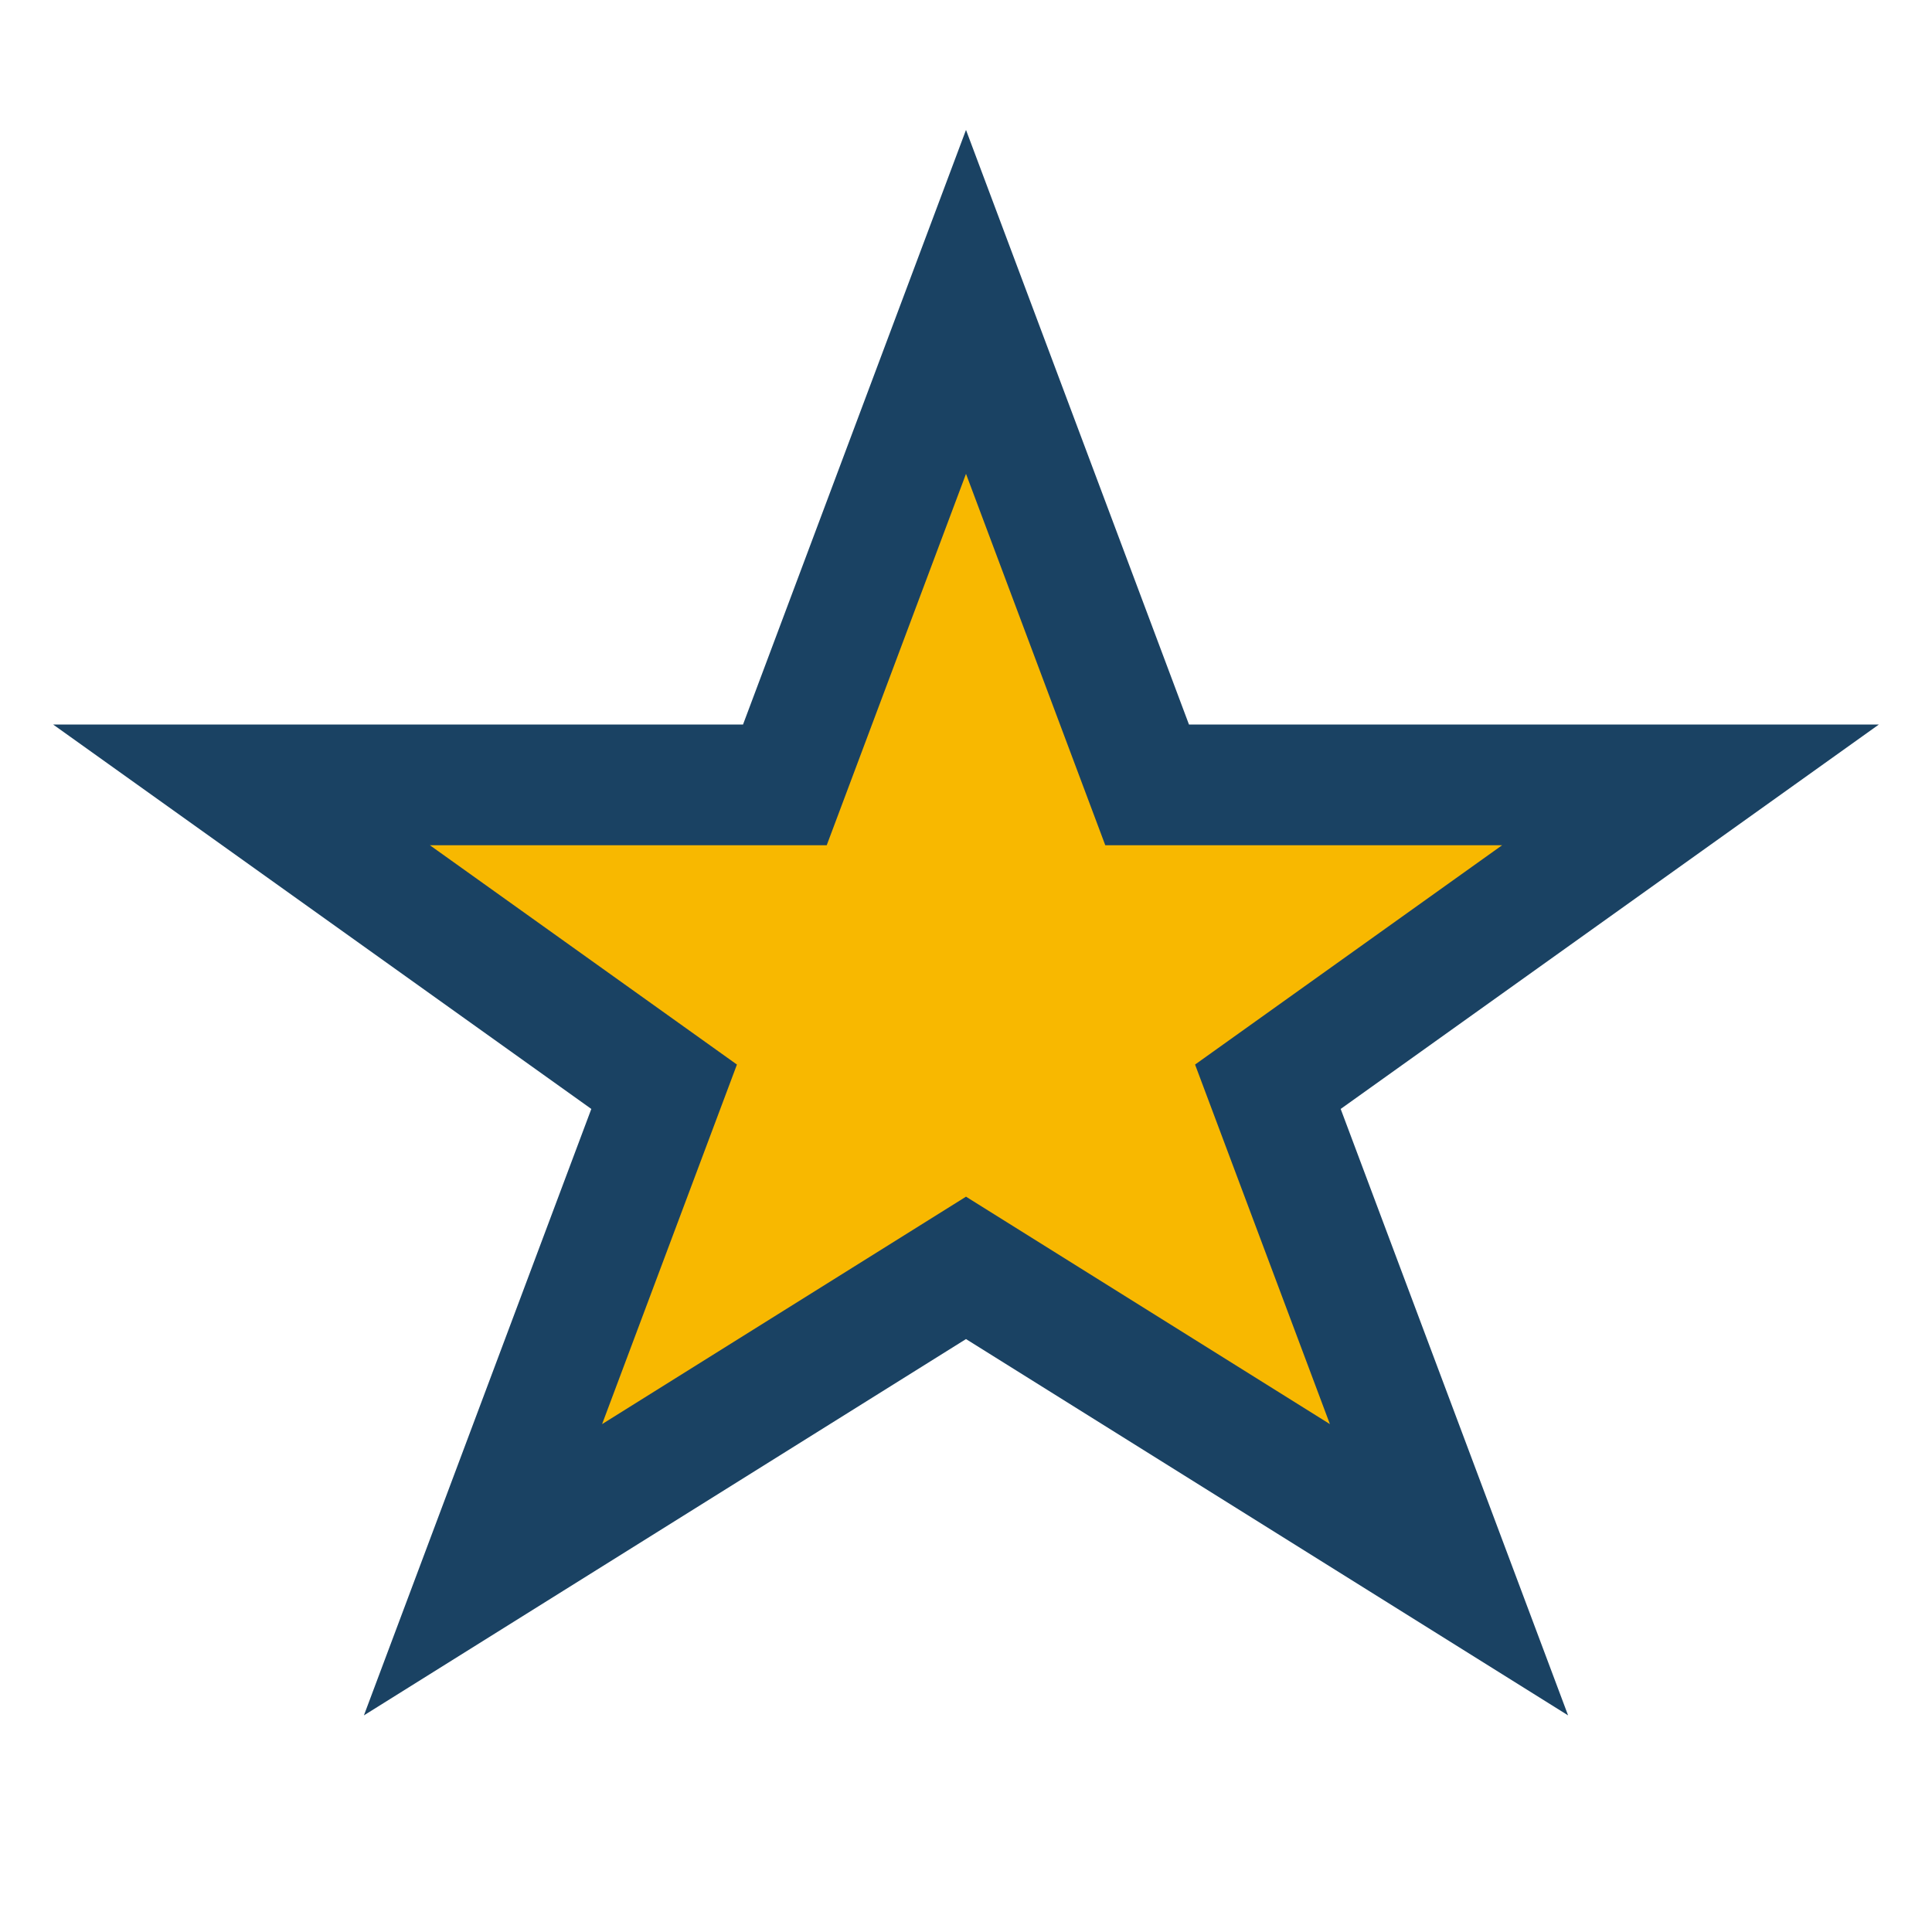 <?xml version="1.0" encoding="UTF-8"?>
<svg xmlns="http://www.w3.org/2000/svg" width="32" height="32" viewBox="0 0 32 32"><polygon points="16,5 19,13 28,13 21,18 24,26 16,21 8,26 11,18 4,13 13,13" fill="#F8B800" stroke="#1A4263" stroke-width="2"/></svg>